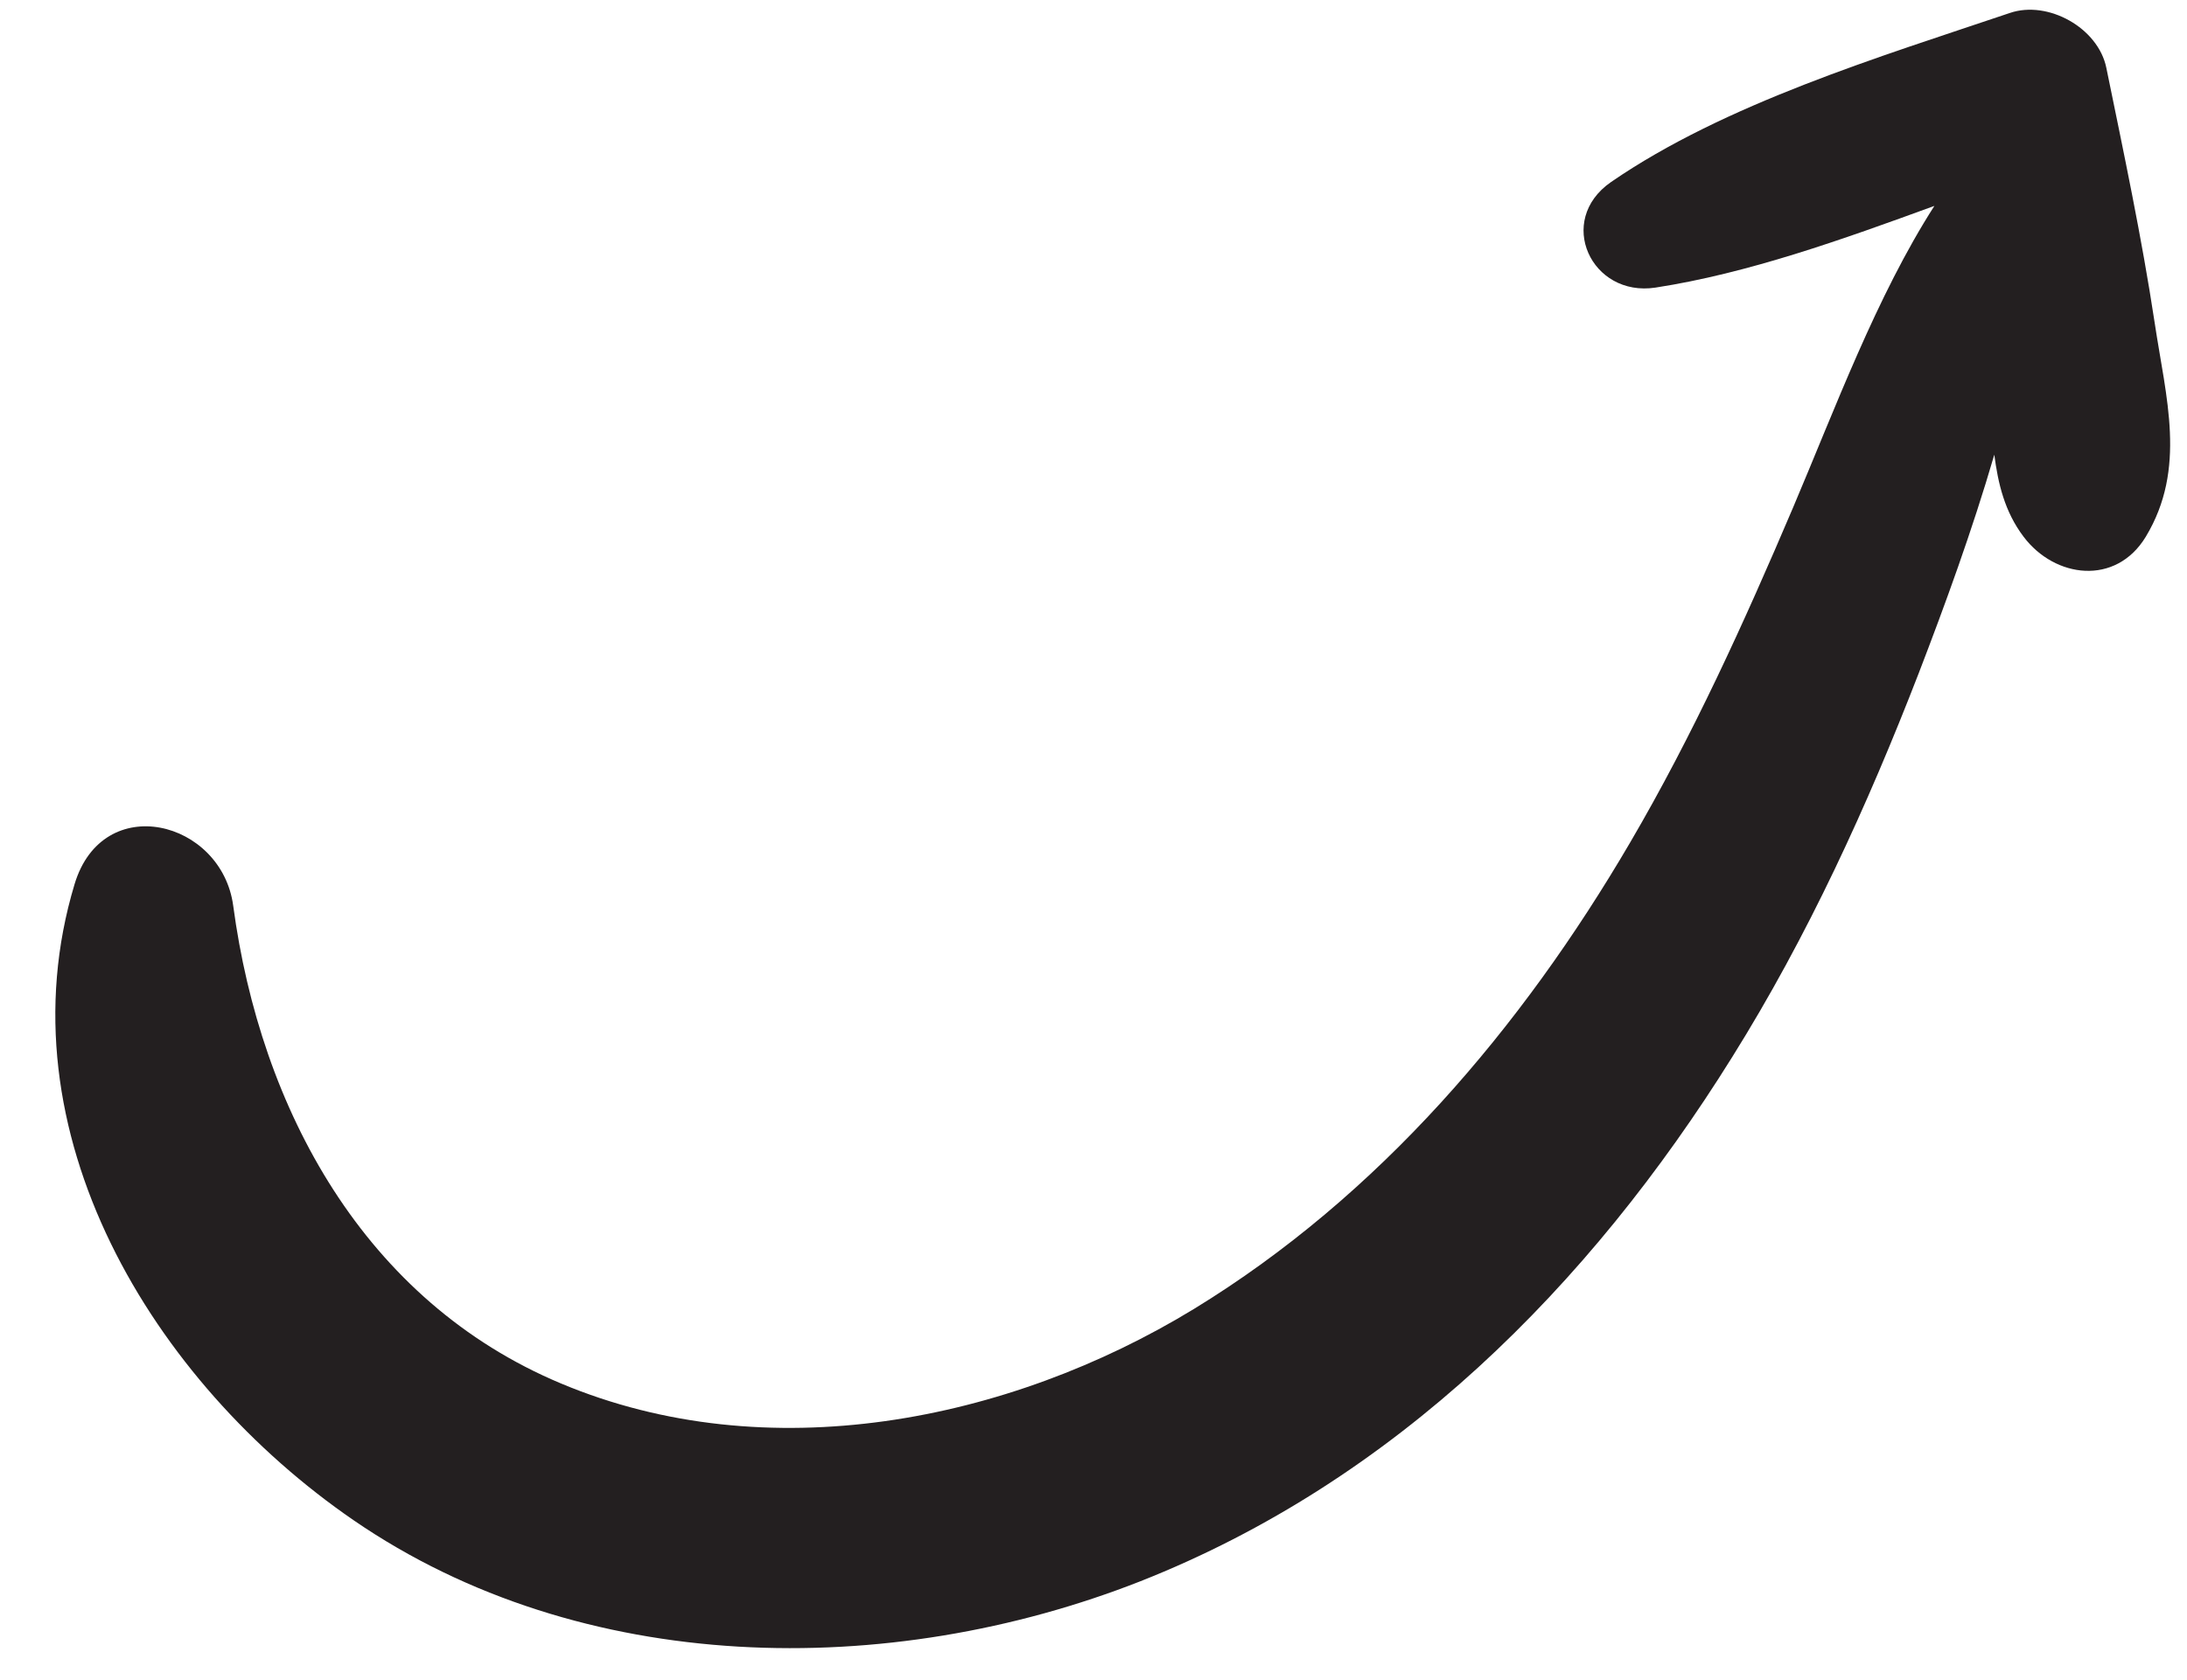 <?xml version="1.0" encoding="UTF-8"?><svg xmlns="http://www.w3.org/2000/svg" xmlns:xlink="http://www.w3.org/1999/xlink" height="493.7" preserveAspectRatio="xMidYMid meet" version="1.0" viewBox="9.5 4.3 642.4 493.7" width="642.4" zoomAndPan="magnify"><g id="change1_1"><path d="M113.4,451c-59.1-40.6-103.9-114.2-82-186.9c8.3-27.6,43.2-18.8,46.6,6.3 c8,59.8,38.5,116.2,96.3,140.4c60.5,25.4,131.3,11.4,185.9-21.9c54.3-33.2,96.2-82.5,128.1-137c18.5-31.6,33.6-64.9,47.9-98.5 c12.2-28.7,24.5-62.1,41.5-88.6c-27.1,9.9-54.7,19.8-81.9,24c-18.9,2.9-29.4-19.7-13.1-31c33.4-23,79-36.8,117.2-49.7 c11.2-3.8,25.9,4.4,28.3,16.1c5.1,24.9,10.4,49.8,14.2,74.9c3.3,22.1,9.5,42.8-2.6,62.9c-8.8,14.5-26.7,12.2-35.9,0 c-5.6-7.4-7.5-15.7-8.6-24.1c-6.5,22.3-14.5,44.2-22.2,64.2c-15.1,39-32.6,77.3-54.8,112.8c-42,67.4-99.1,124.5-173.8,154 C270.5,498,180.4,497,113.4,451z" fill="#231f20"/></g></svg>